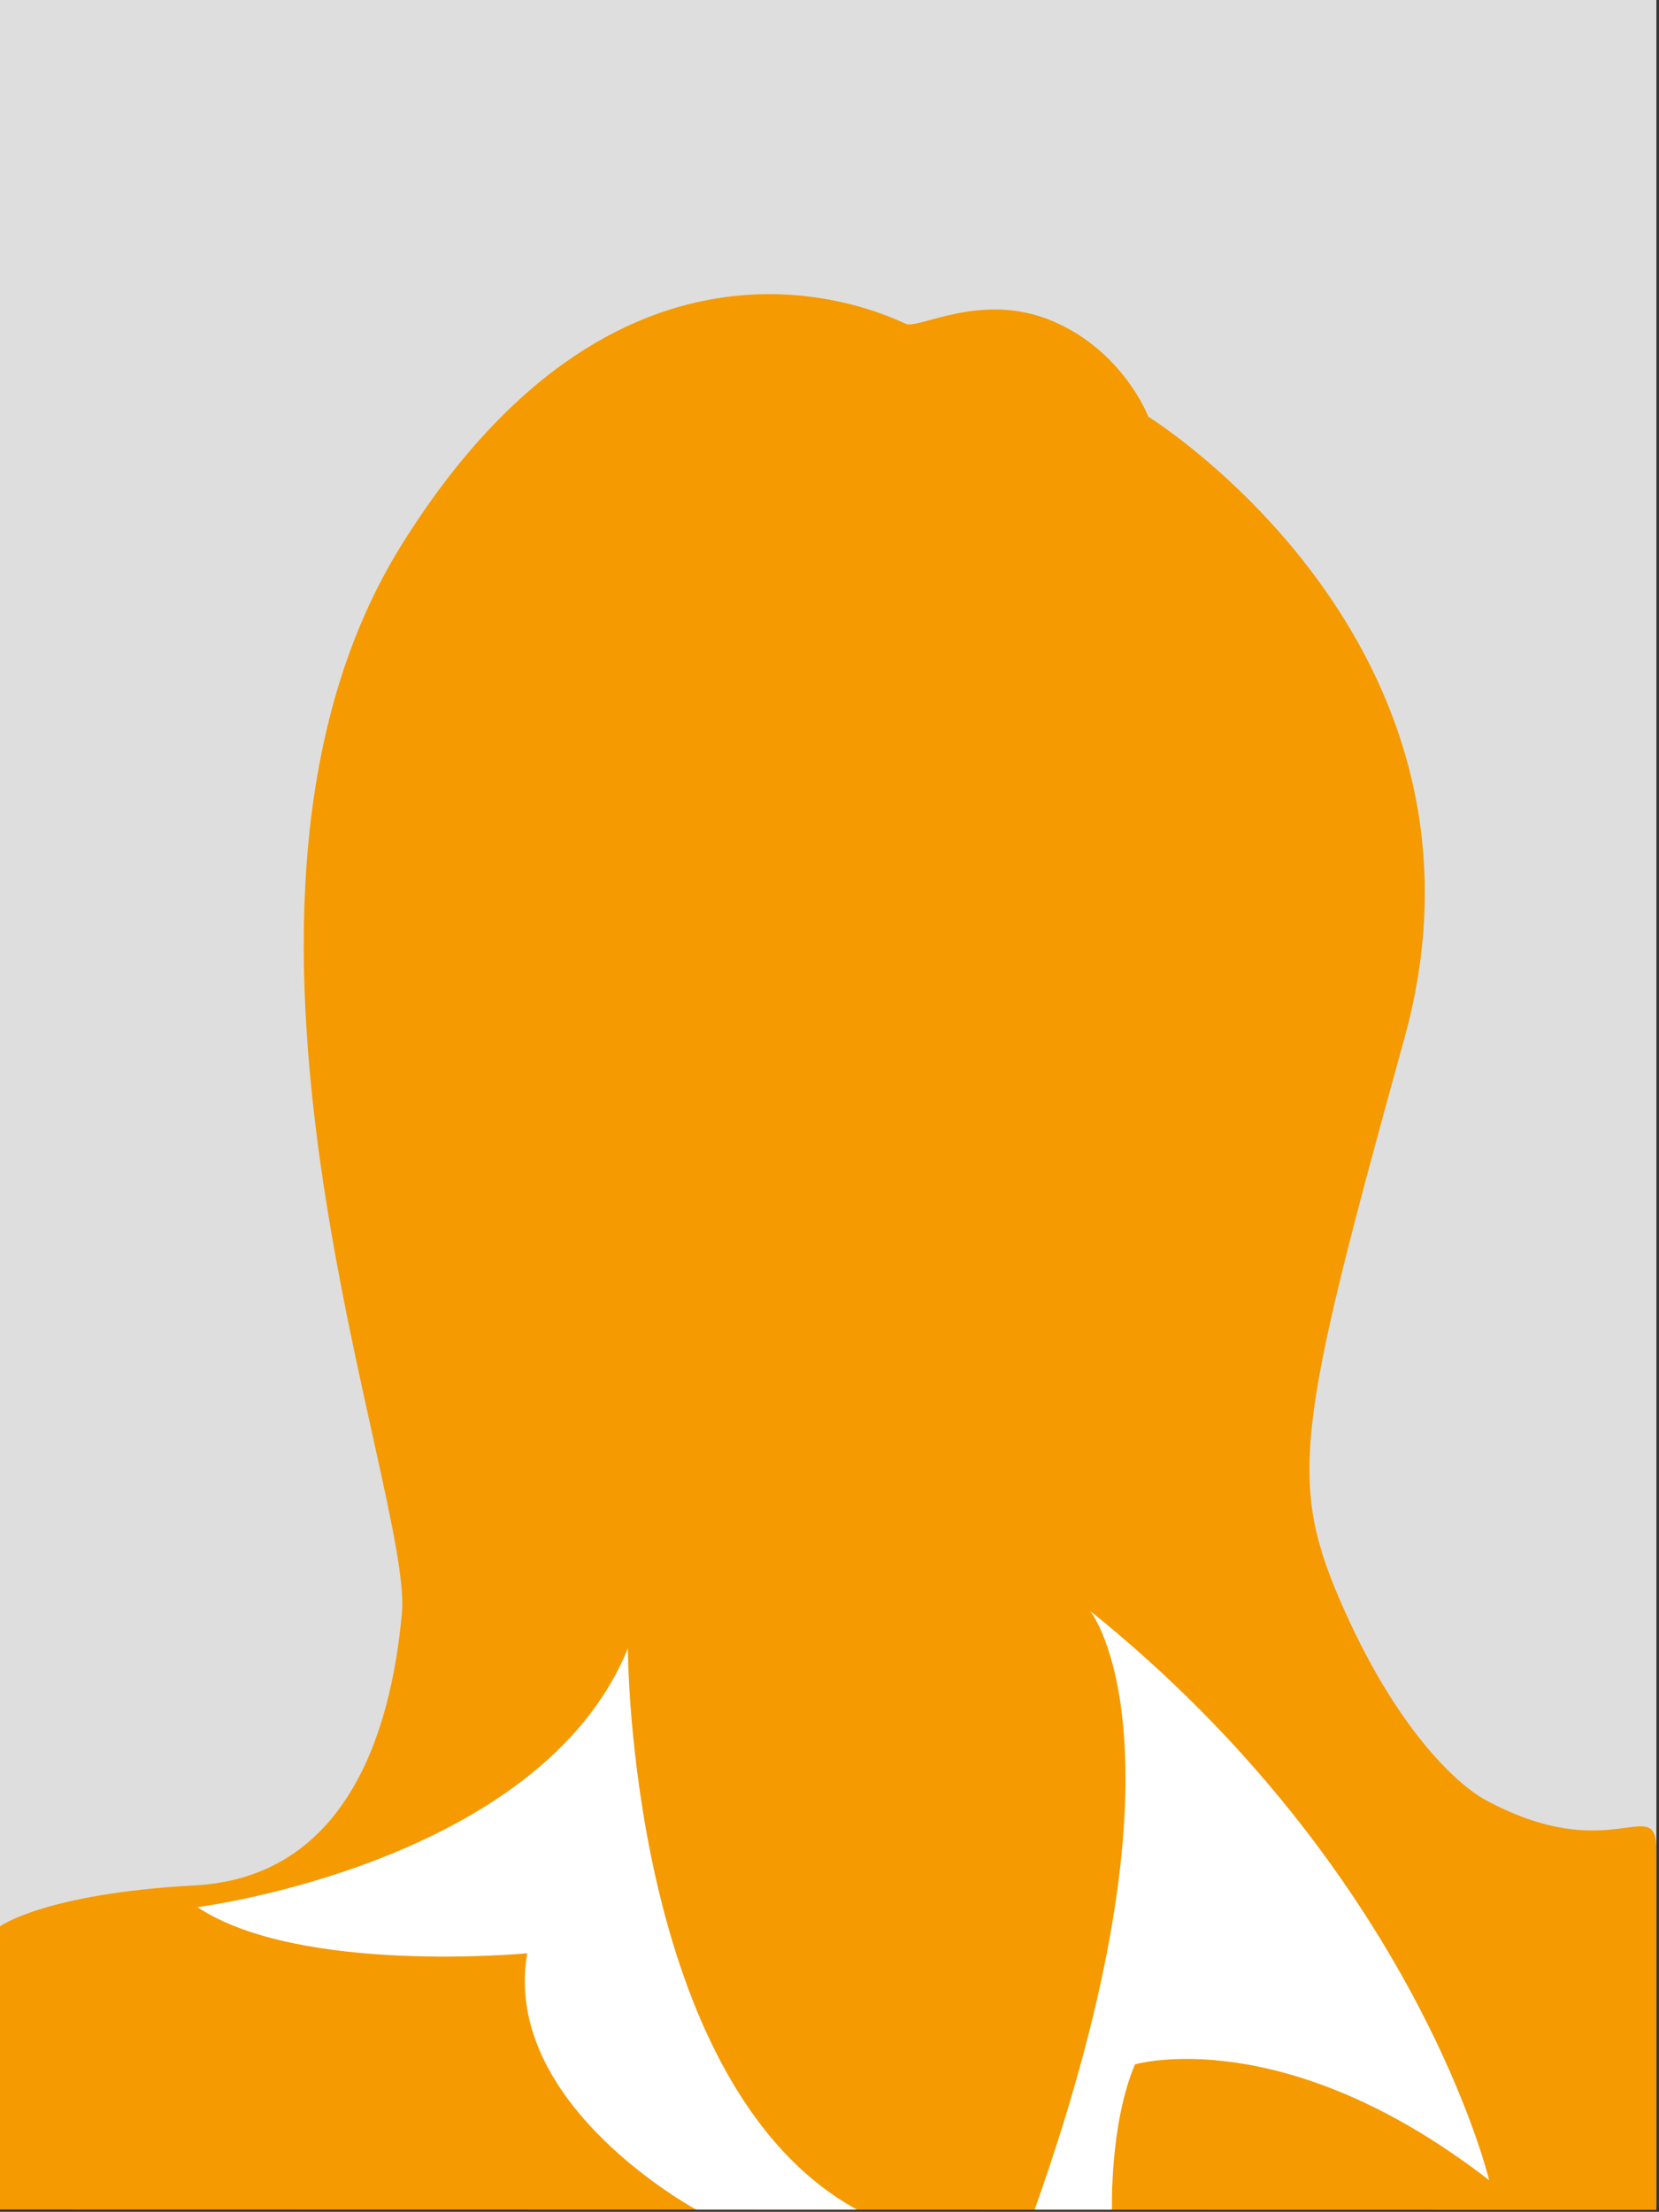<?xml version="1.0" encoding="UTF-8"?>
<svg xmlns="http://www.w3.org/2000/svg" width="511" height="681" viewBox="0 0 511 681" fill="none">
  <rect x="0" y="0" width="511" height="681" fill="#333333" stroke="none"/>
  <g clip-path="url(#clip0_55_2)">
    <path d="M510.2 -0.9H0V679.4H510.2V-0.9Z" fill="#DEDEDE"></path>
    <path d="M0 593.1C0 593.1 13.8 583 60 580.5C106.2 578 120.4 534.3 123.8 496.6C127.2 458.9 54.1 279.2 123.8 167.6C193.5 56 274.8 98 279 99.7C283.2 101.4 302.5 89.6 324.3 98.9C346.1 108.2 353.7 128.3 353.7 128.3C353.7 128.3 466.2 198 432.6 319.6C399 441.2 396.5 456.4 414.1 495.8C431.7 535.2 450.7 550.4 457 553.9C496.4 575.5 510.2 551.5 510.2 569.7V680.4L0 680.3V593.1Z" fill="#F59A00"></path>
    <path d="M335.8 496C335.8 496 369.3 537.7 318.7 680.3H342.5C342.5 680.3 341.8 653.9 349.6 635.6C349.6 635.6 395.4 622.2 458.7 671.3C458.7 671.4 436.3 576.8 335.8 496ZM60.8 587.2C60.8 587.2 166.5 573.8 193.4 507.5C193.4 507.5 193.5 641.6 263.9 680.3H214.4C214.4 680.3 154.3 647.9 162.4 601.4C162.4 601.4 92.3 608.1 60.8 587.2Z" fill="white"></path>
  </g>
  <defs>
    <clipPath id="clip0_55_2">
      <rect width="510.2" height="680.3" fill="white"></rect>
    </clipPath>
  </defs>
</svg>
